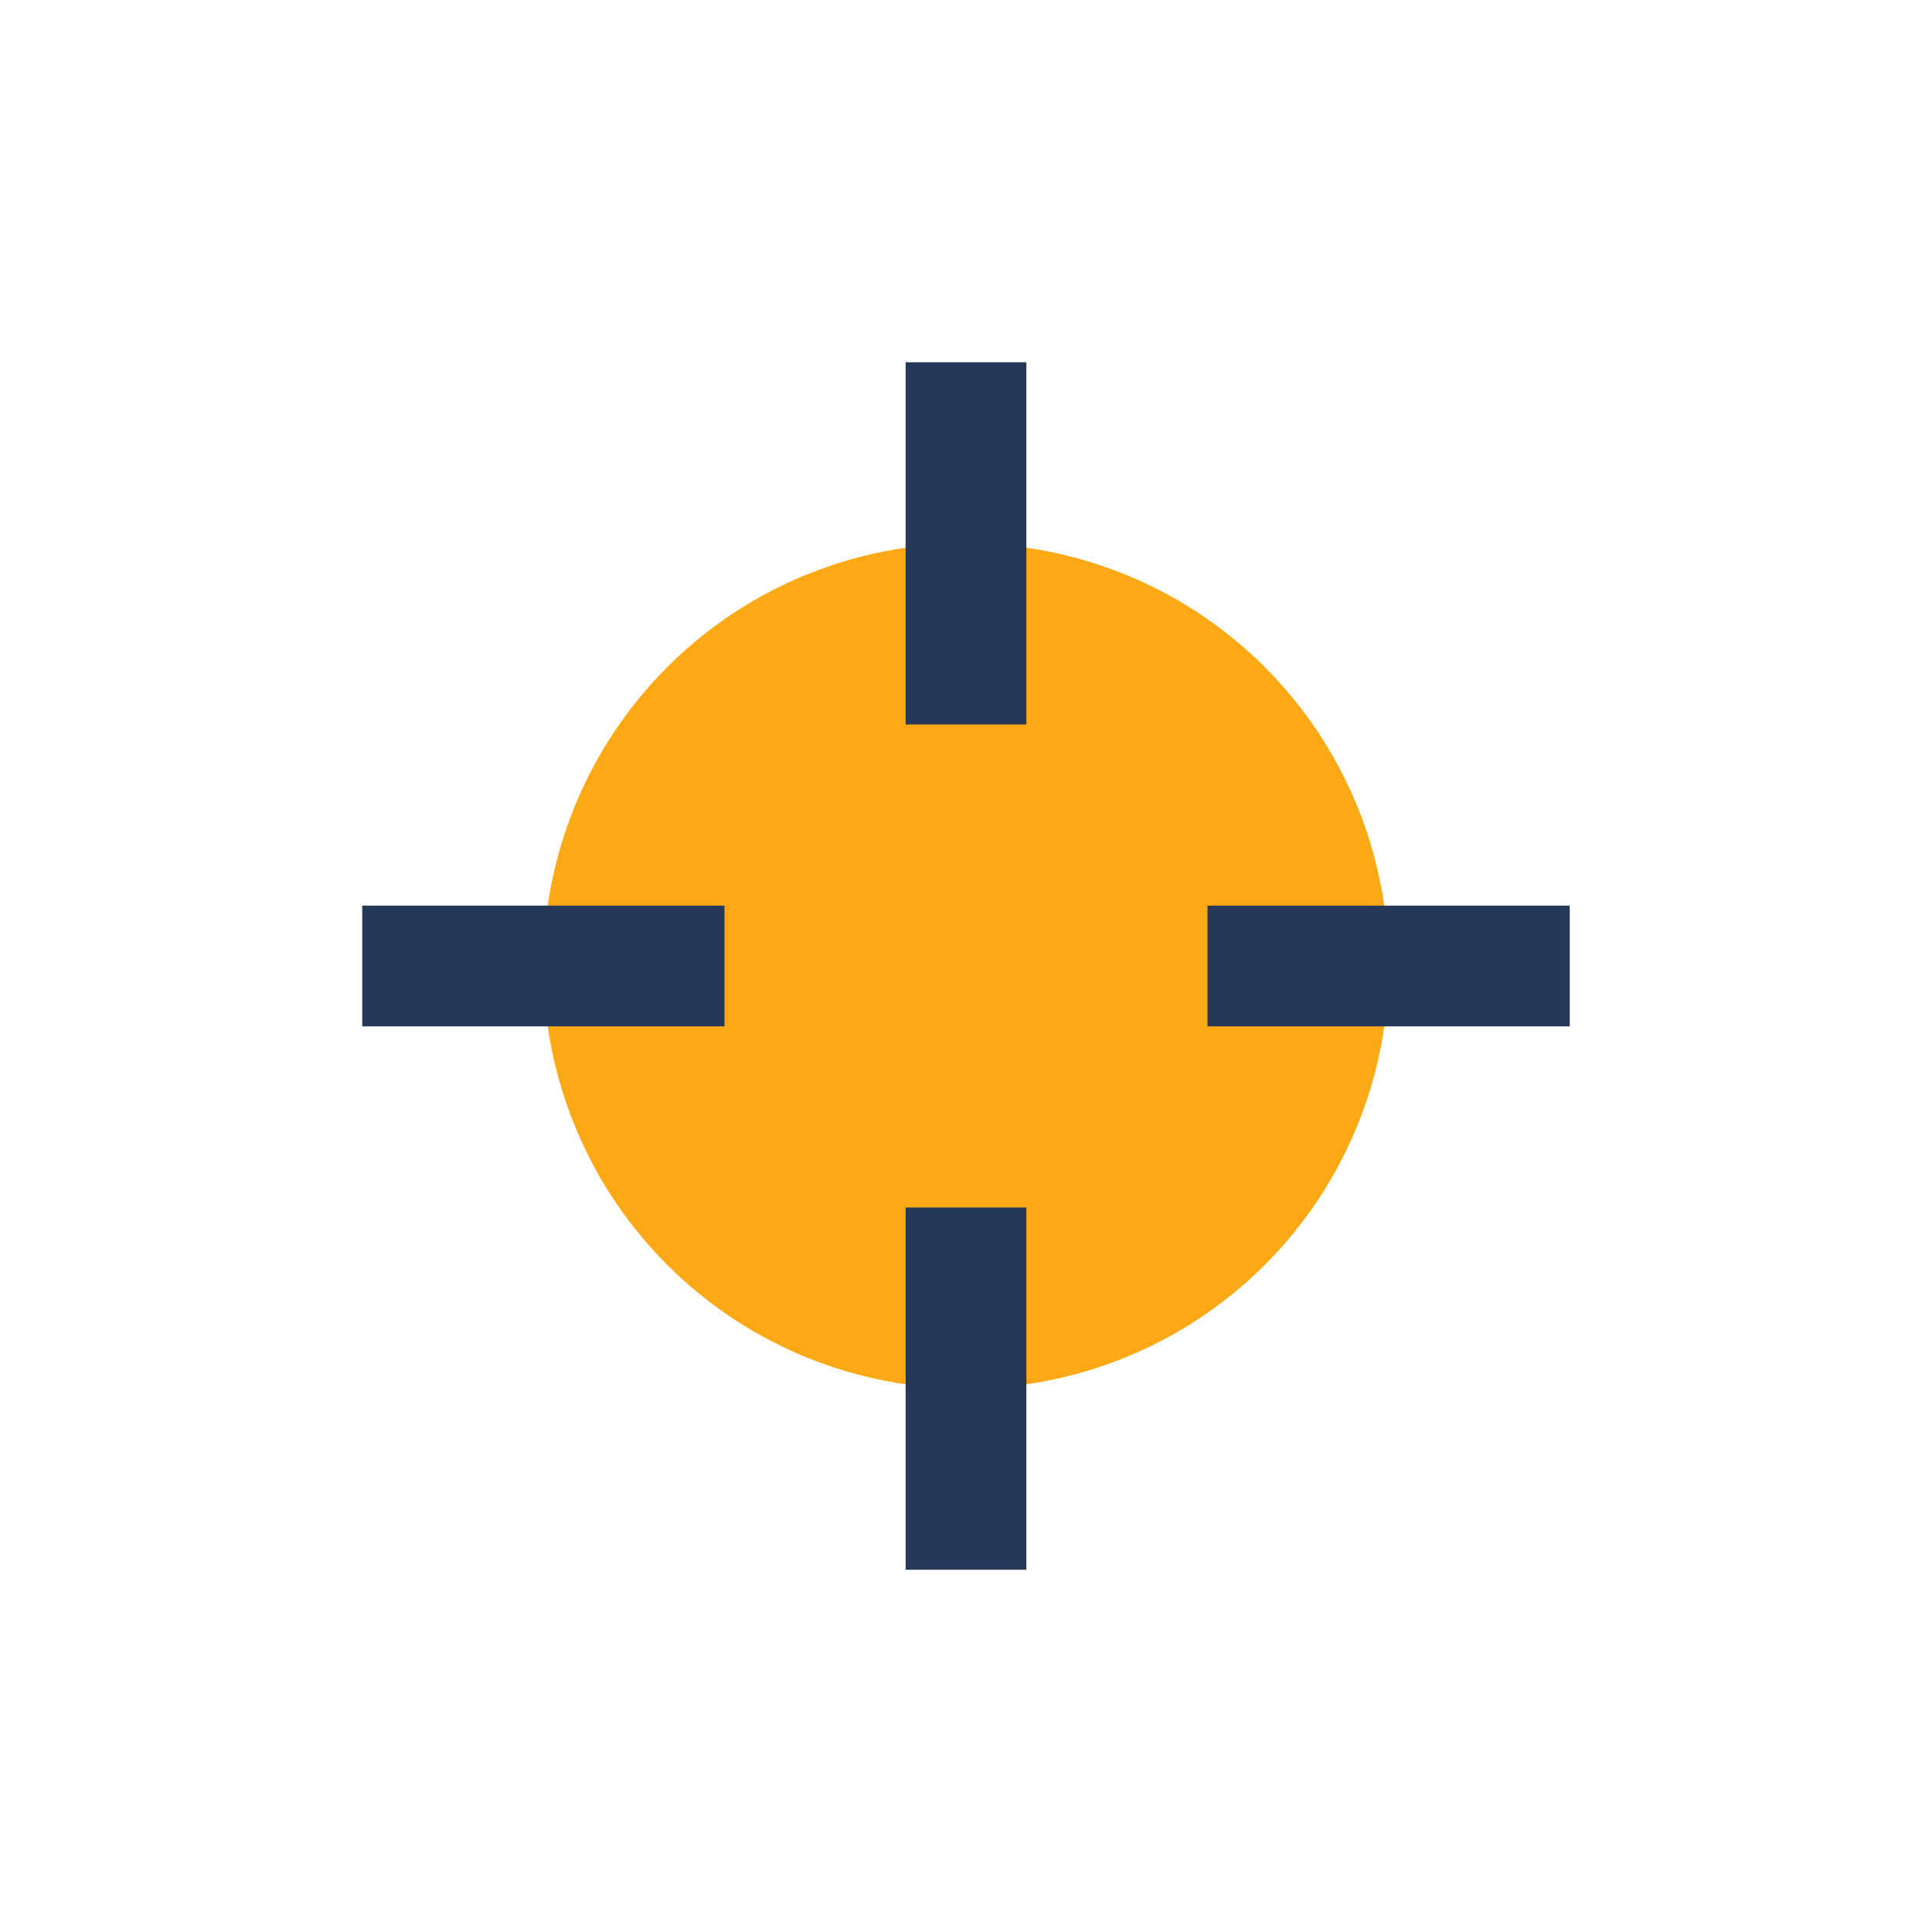 <?xml version="1.0" encoding="UTF-8"?>
<svg xmlns="http://www.w3.org/2000/svg" width="32" height="32" viewBox="0 0 32 32"><circle cx="16" cy="16" r="7" fill="#FDA915"/><rect x="15" y="6" width="2" height="6" fill="#253858"/><rect x="15" y="20" width="2" height="6" fill="#253858"/><rect x="6" y="15" width="6" height="2" fill="#253858"/><rect x="20" y="15" width="6" height="2" fill="#253858"/></svg>